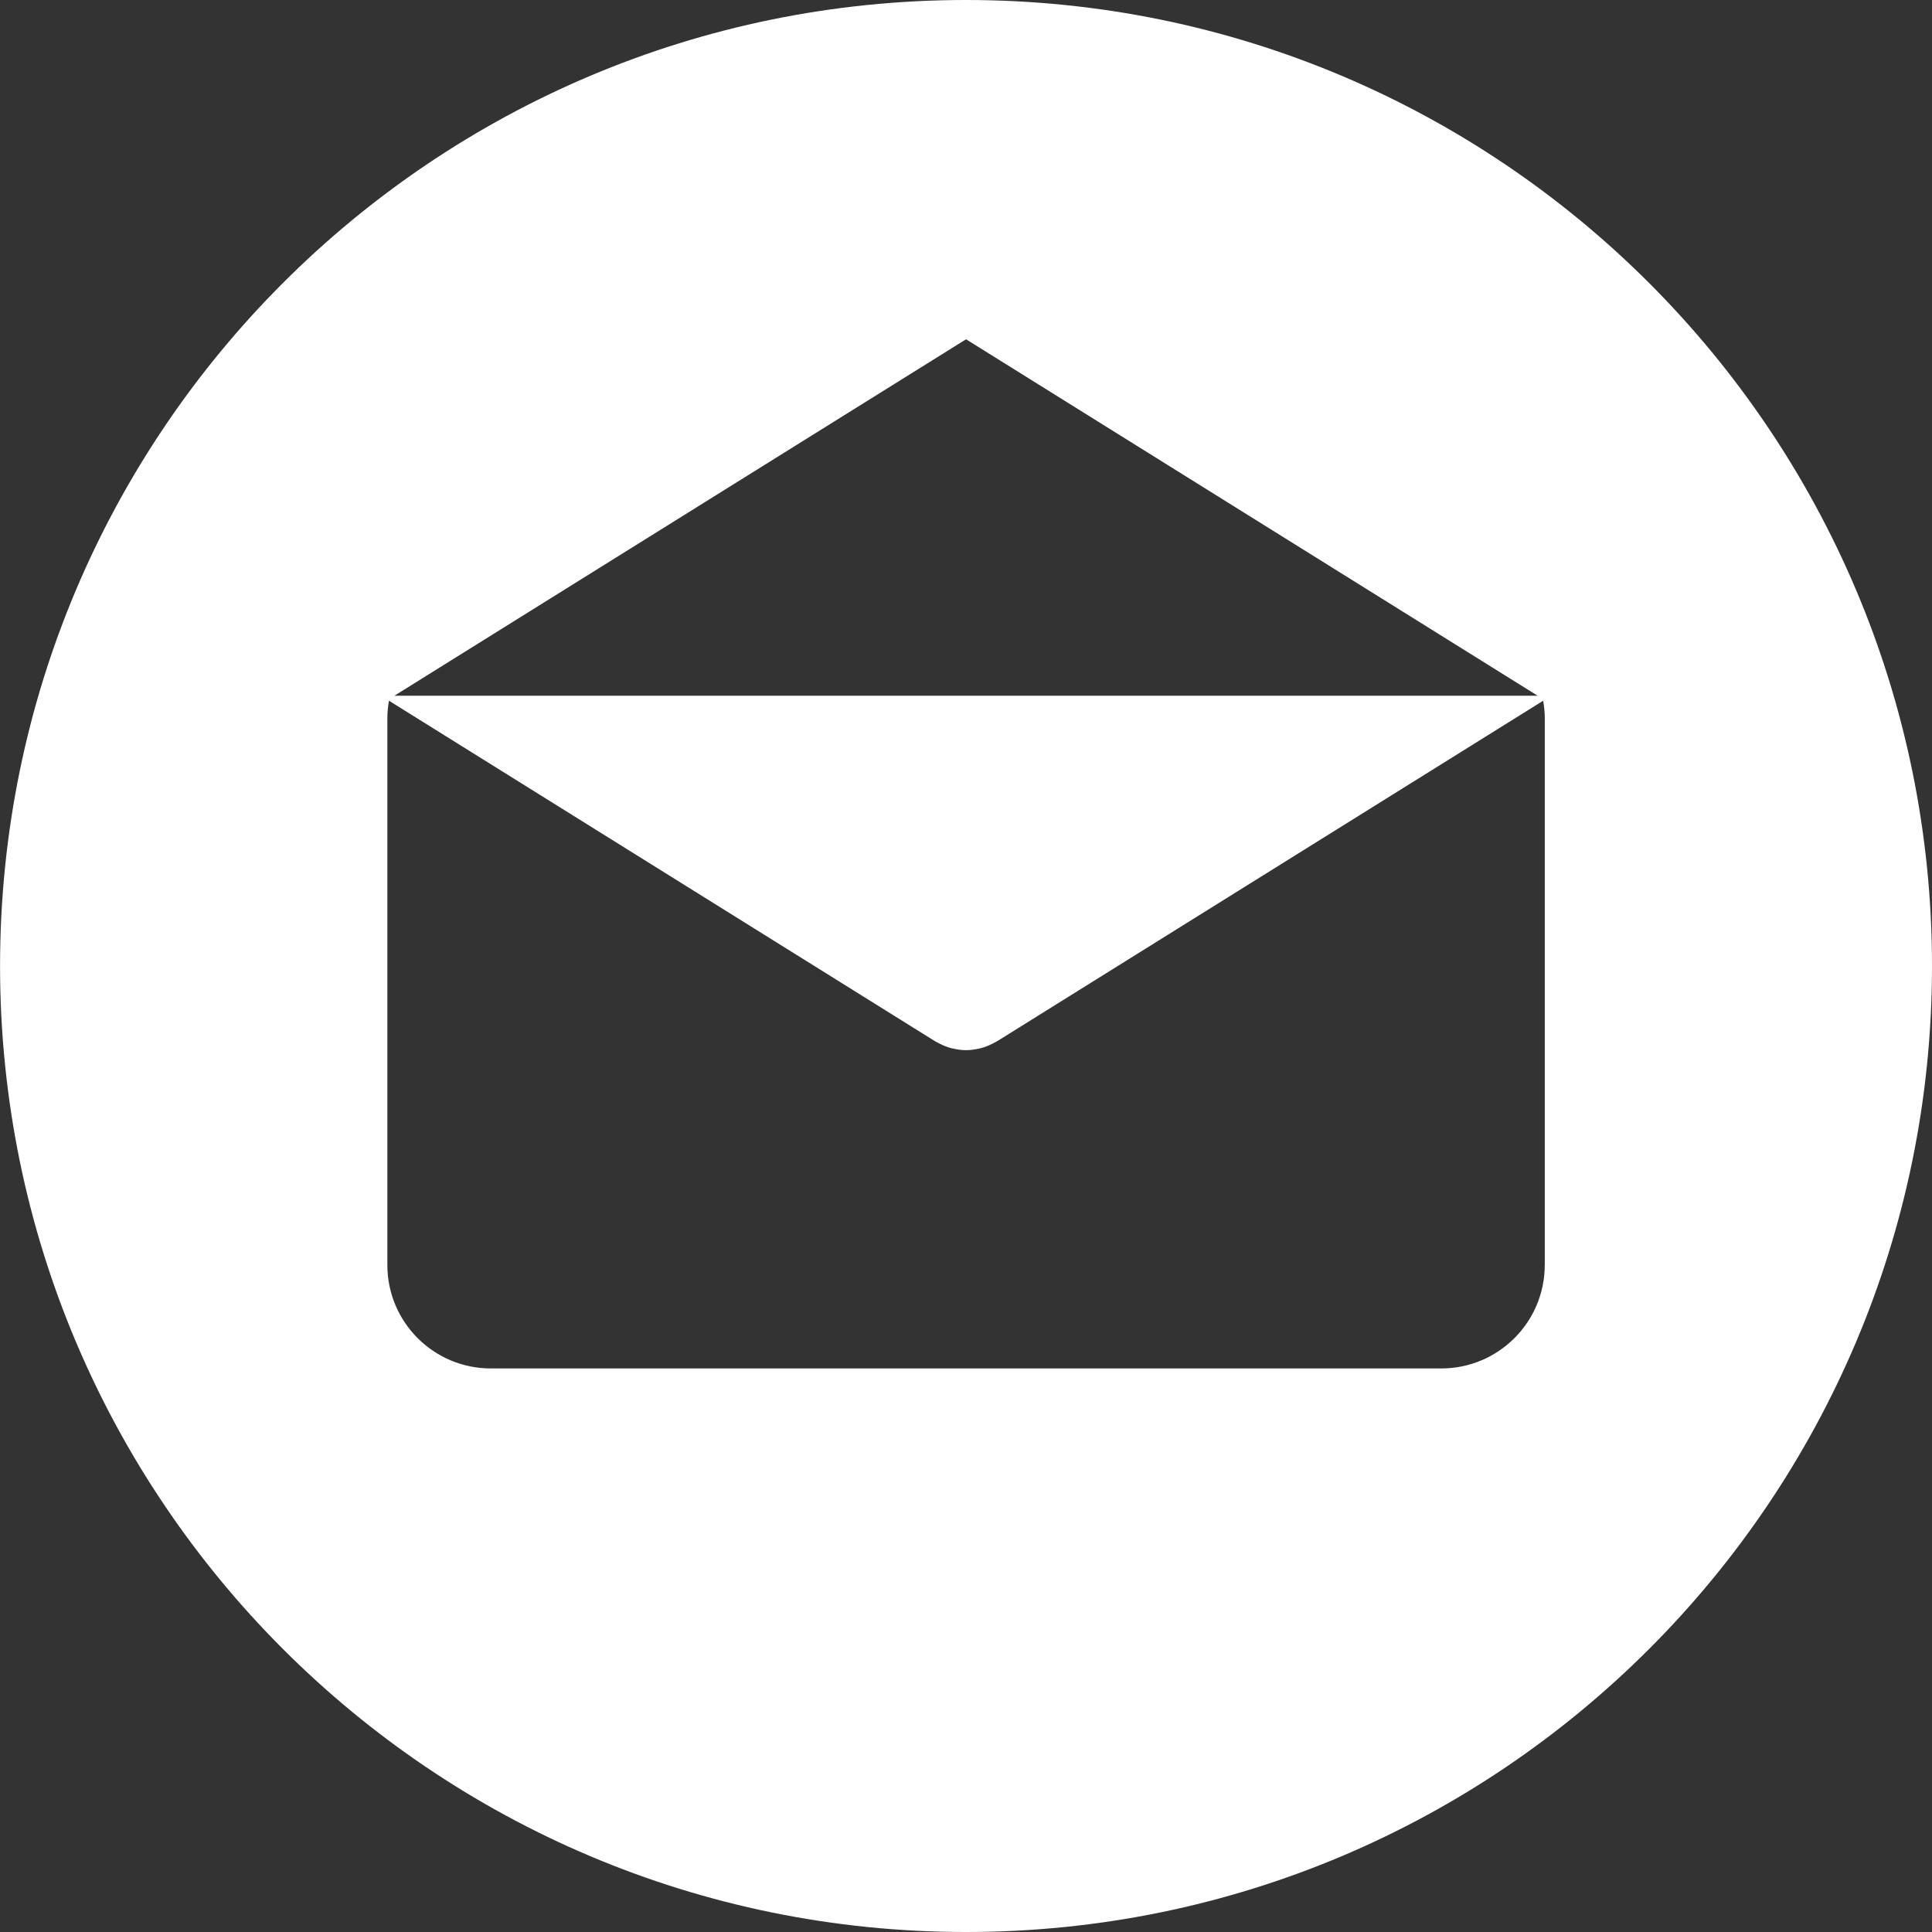<svg width="36" height="36" viewBox="0 0 36 36" fill="none" xmlns="http://www.w3.org/2000/svg">
<rect x="0" y="0" width="36" height="36" fill="#333333" stroke="none"/>
<g clip-path="url(#clip0)">
<path d="M18 0C8.06 0 0.001 8.059 0.001 18C0.001 27.94 8.06 36 18 36C27.941 36 36 27.94 36 18C36 8.059 27.941 0 18 0ZM18.001 6.322L28.652 12.964H7.349L18.001 6.322ZM28.785 23.571H28.784C28.784 24.636 27.921 25.499 26.855 25.499H9.146C8.081 25.499 7.218 24.636 7.218 23.571V13.387C7.218 13.274 7.229 13.165 7.248 13.057L17.425 19.403C17.437 19.411 17.451 19.416 17.463 19.423C17.477 19.431 17.491 19.438 17.504 19.445C17.576 19.482 17.65 19.512 17.726 19.531C17.734 19.534 17.741 19.534 17.749 19.536C17.832 19.556 17.916 19.568 18 19.568H18.001C18.002 19.568 18.002 19.568 18.002 19.568C18.086 19.568 18.17 19.556 18.253 19.536C18.261 19.534 18.269 19.534 18.277 19.531C18.352 19.512 18.426 19.482 18.498 19.445C18.512 19.438 18.526 19.431 18.539 19.423C18.552 19.416 18.565 19.411 18.578 19.403L28.755 13.057C28.773 13.165 28.785 13.274 28.785 13.387V23.571Z" fill="white"/>
</g>
<defs>
<clipPath id="clip0">
<rect width="36" height="36" fill="white"/>
</clipPath>
</defs>
</svg>

